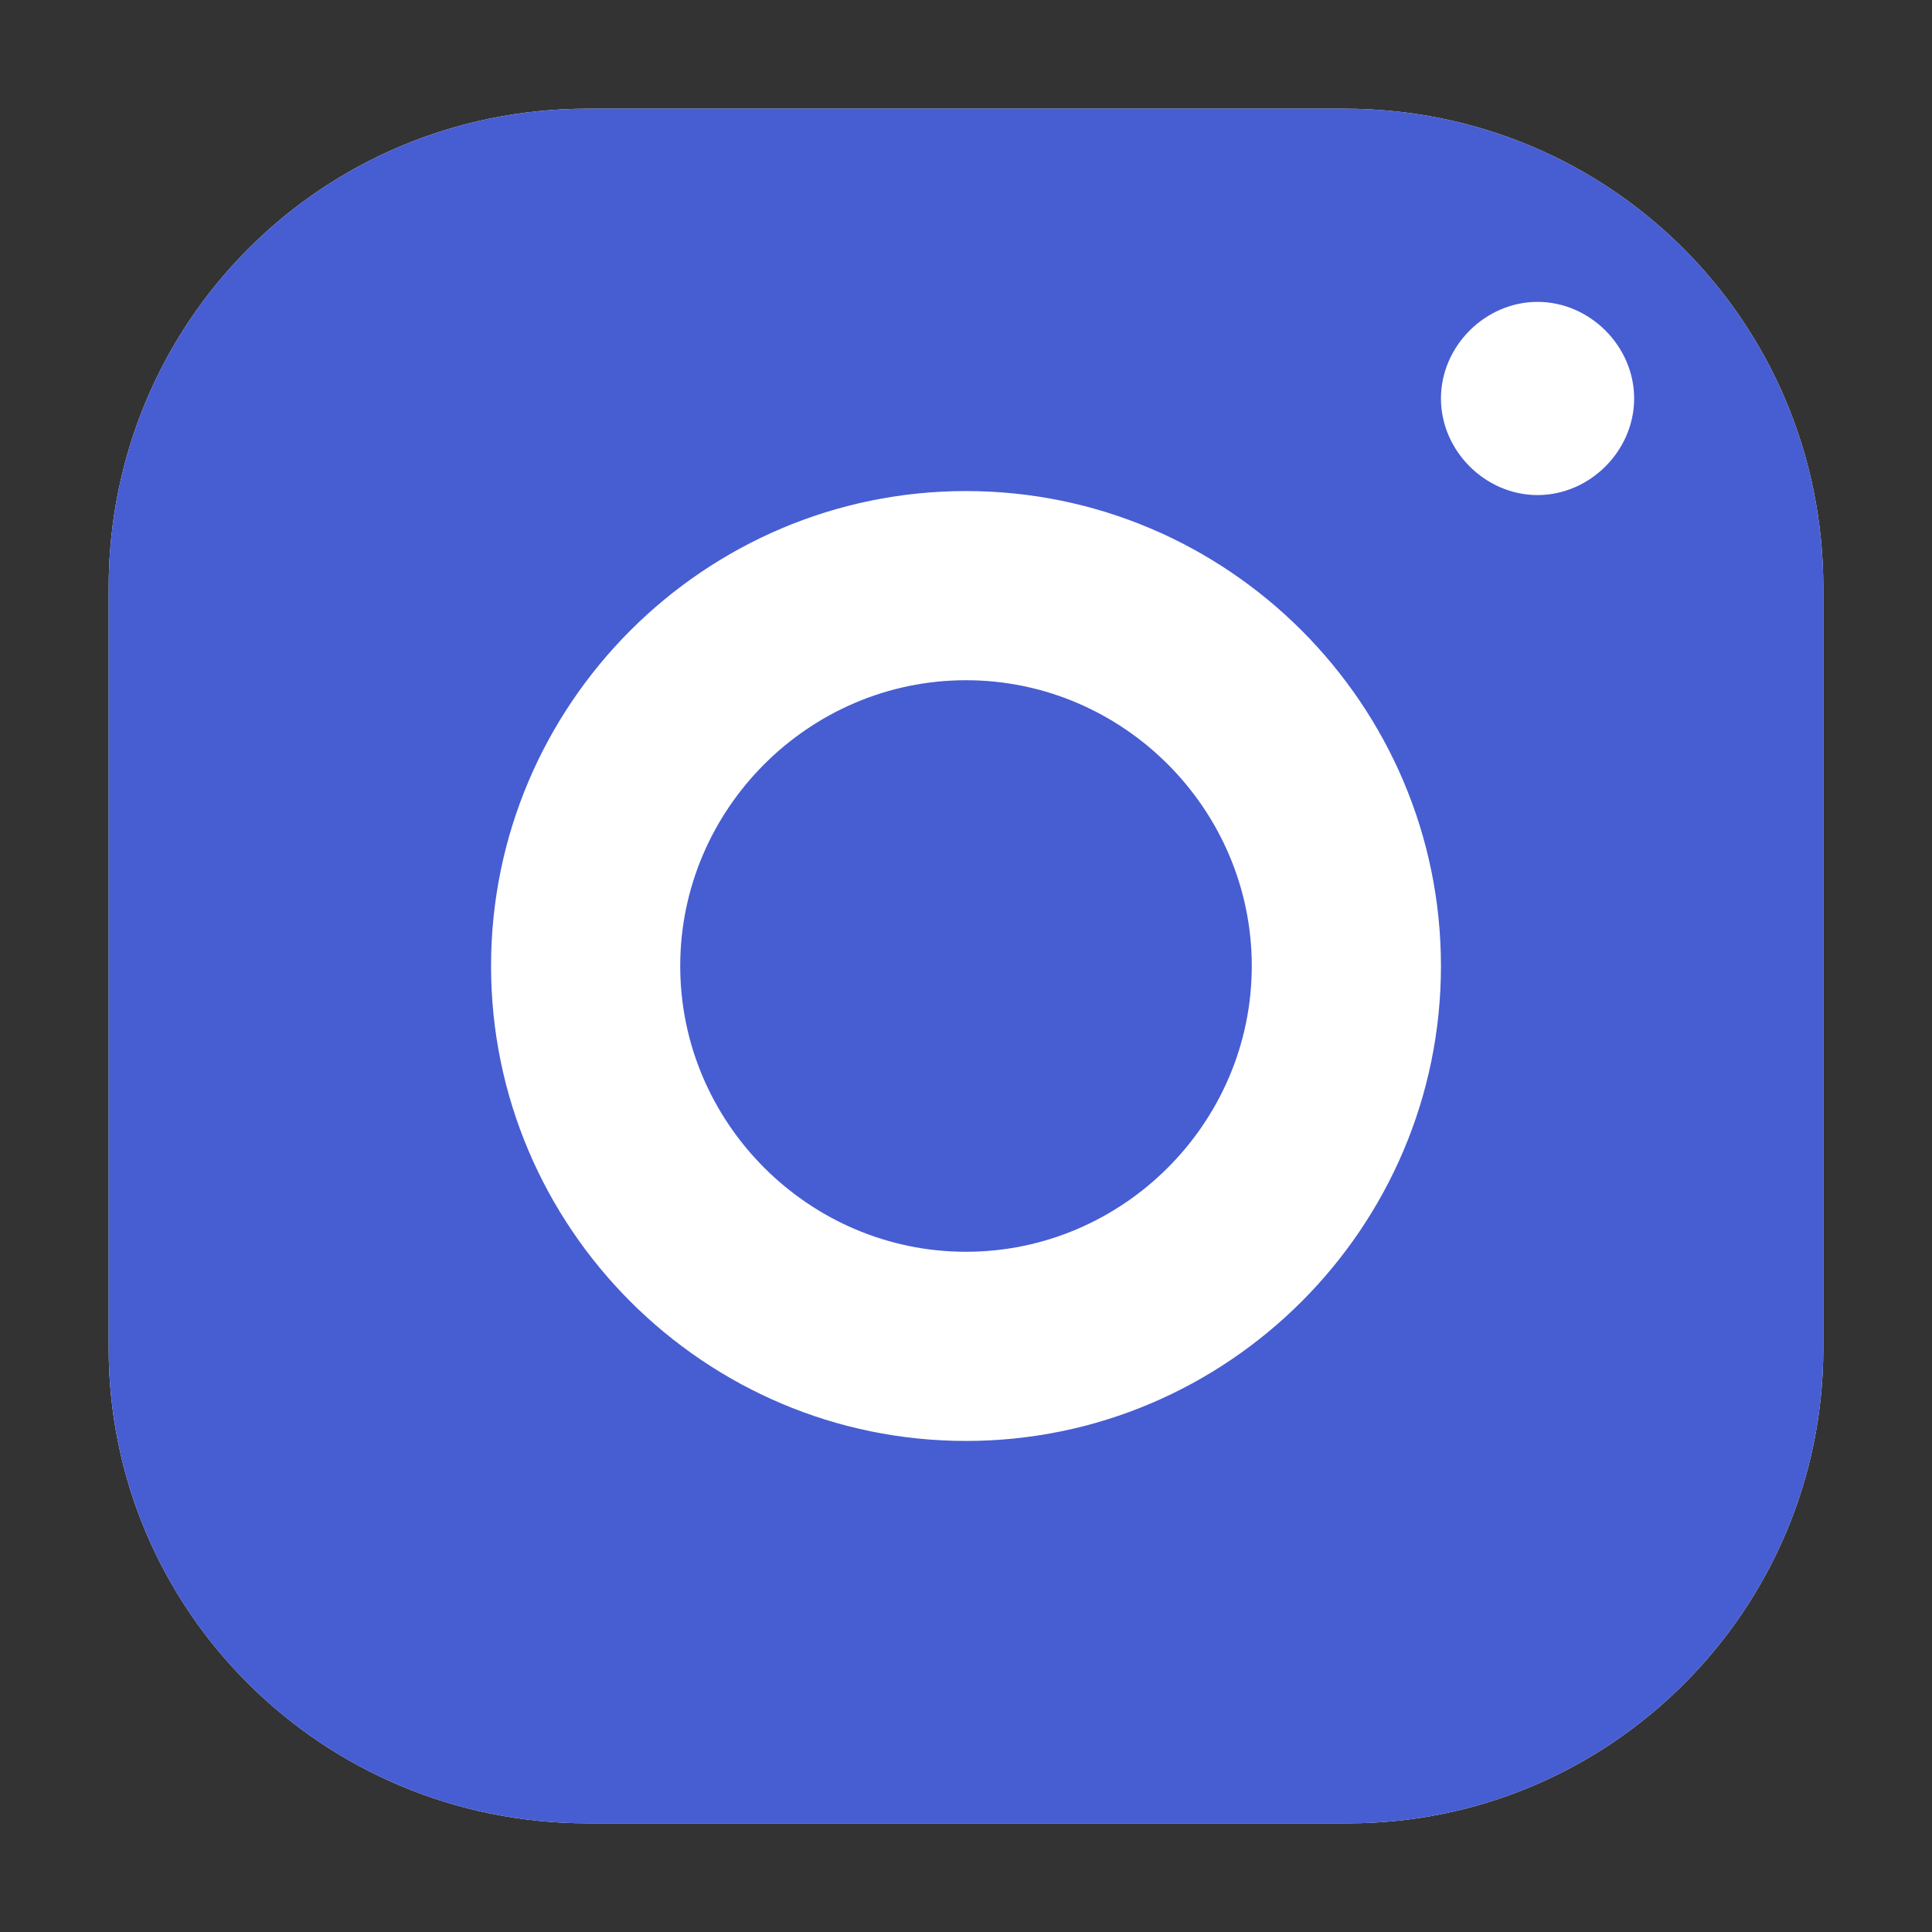 <?xml version="1.0" encoding="utf-8"?>
<!-- Generator: Adobe Illustrator 25.2.3, SVG Export Plug-In . SVG Version: 6.00 Build 0)  -->
<svg version="1.1" id="Layer_1" xmlns="http://www.w3.org/2000/svg" xmlns:xlink="http://www.w3.org/1999/xlink" x="0px" y="0px"
	 viewBox="0 0 48 48" style="enable-background:new 0 0 48 48;" xml:space="preserve">
<rect x="0" y="0" width="48" height="48" fill="#333333" stroke="none"/>
<style type="text/css">
	.st0{fill:#FFFFFF;}
	.st1{fill:#475DD2;}
</style>
<g id="surface30327462_1_">
	<path class="st0" d="M14.6,2.7C8,2.7,2.7,8,2.7,14.6v18.9C2.7,40,8,45.3,14.6,45.3h18.9c6.5,0,11.8-5.3,11.8-11.8V14.6
		C45.3,8,40,2.7,33.4,2.7H14.6z"/>
</g>
<g id="surface30327462">
	<path class="st1" d="M14.6,2.7C8,2.7,2.7,8,2.7,14.6v18.9C2.7,40,8,45.3,14.6,45.3h18.9c6.5,0,11.8-5.3,11.8-11.8V14.6
		C45.3,8,40,2.7,33.4,2.7H14.6z M38.2,7.5c1.3,0,2.4,1.1,2.4,2.4s-1.1,2.4-2.4,2.4s-2.4-1.1-2.4-2.4S36.9,7.5,38.2,7.5z M24,12.2
		c6.5,0,11.8,5.3,11.8,11.8S30.5,35.8,24,35.8S12.2,30.5,12.2,24S17.5,12.2,24,12.2z M24,16.9c-3.9,0-7.1,3.2-7.1,7.1
		s3.2,7.1,7.1,7.1s7.1-3.2,7.1-7.1S27.9,16.9,24,16.9z"/>
</g>
</svg>
